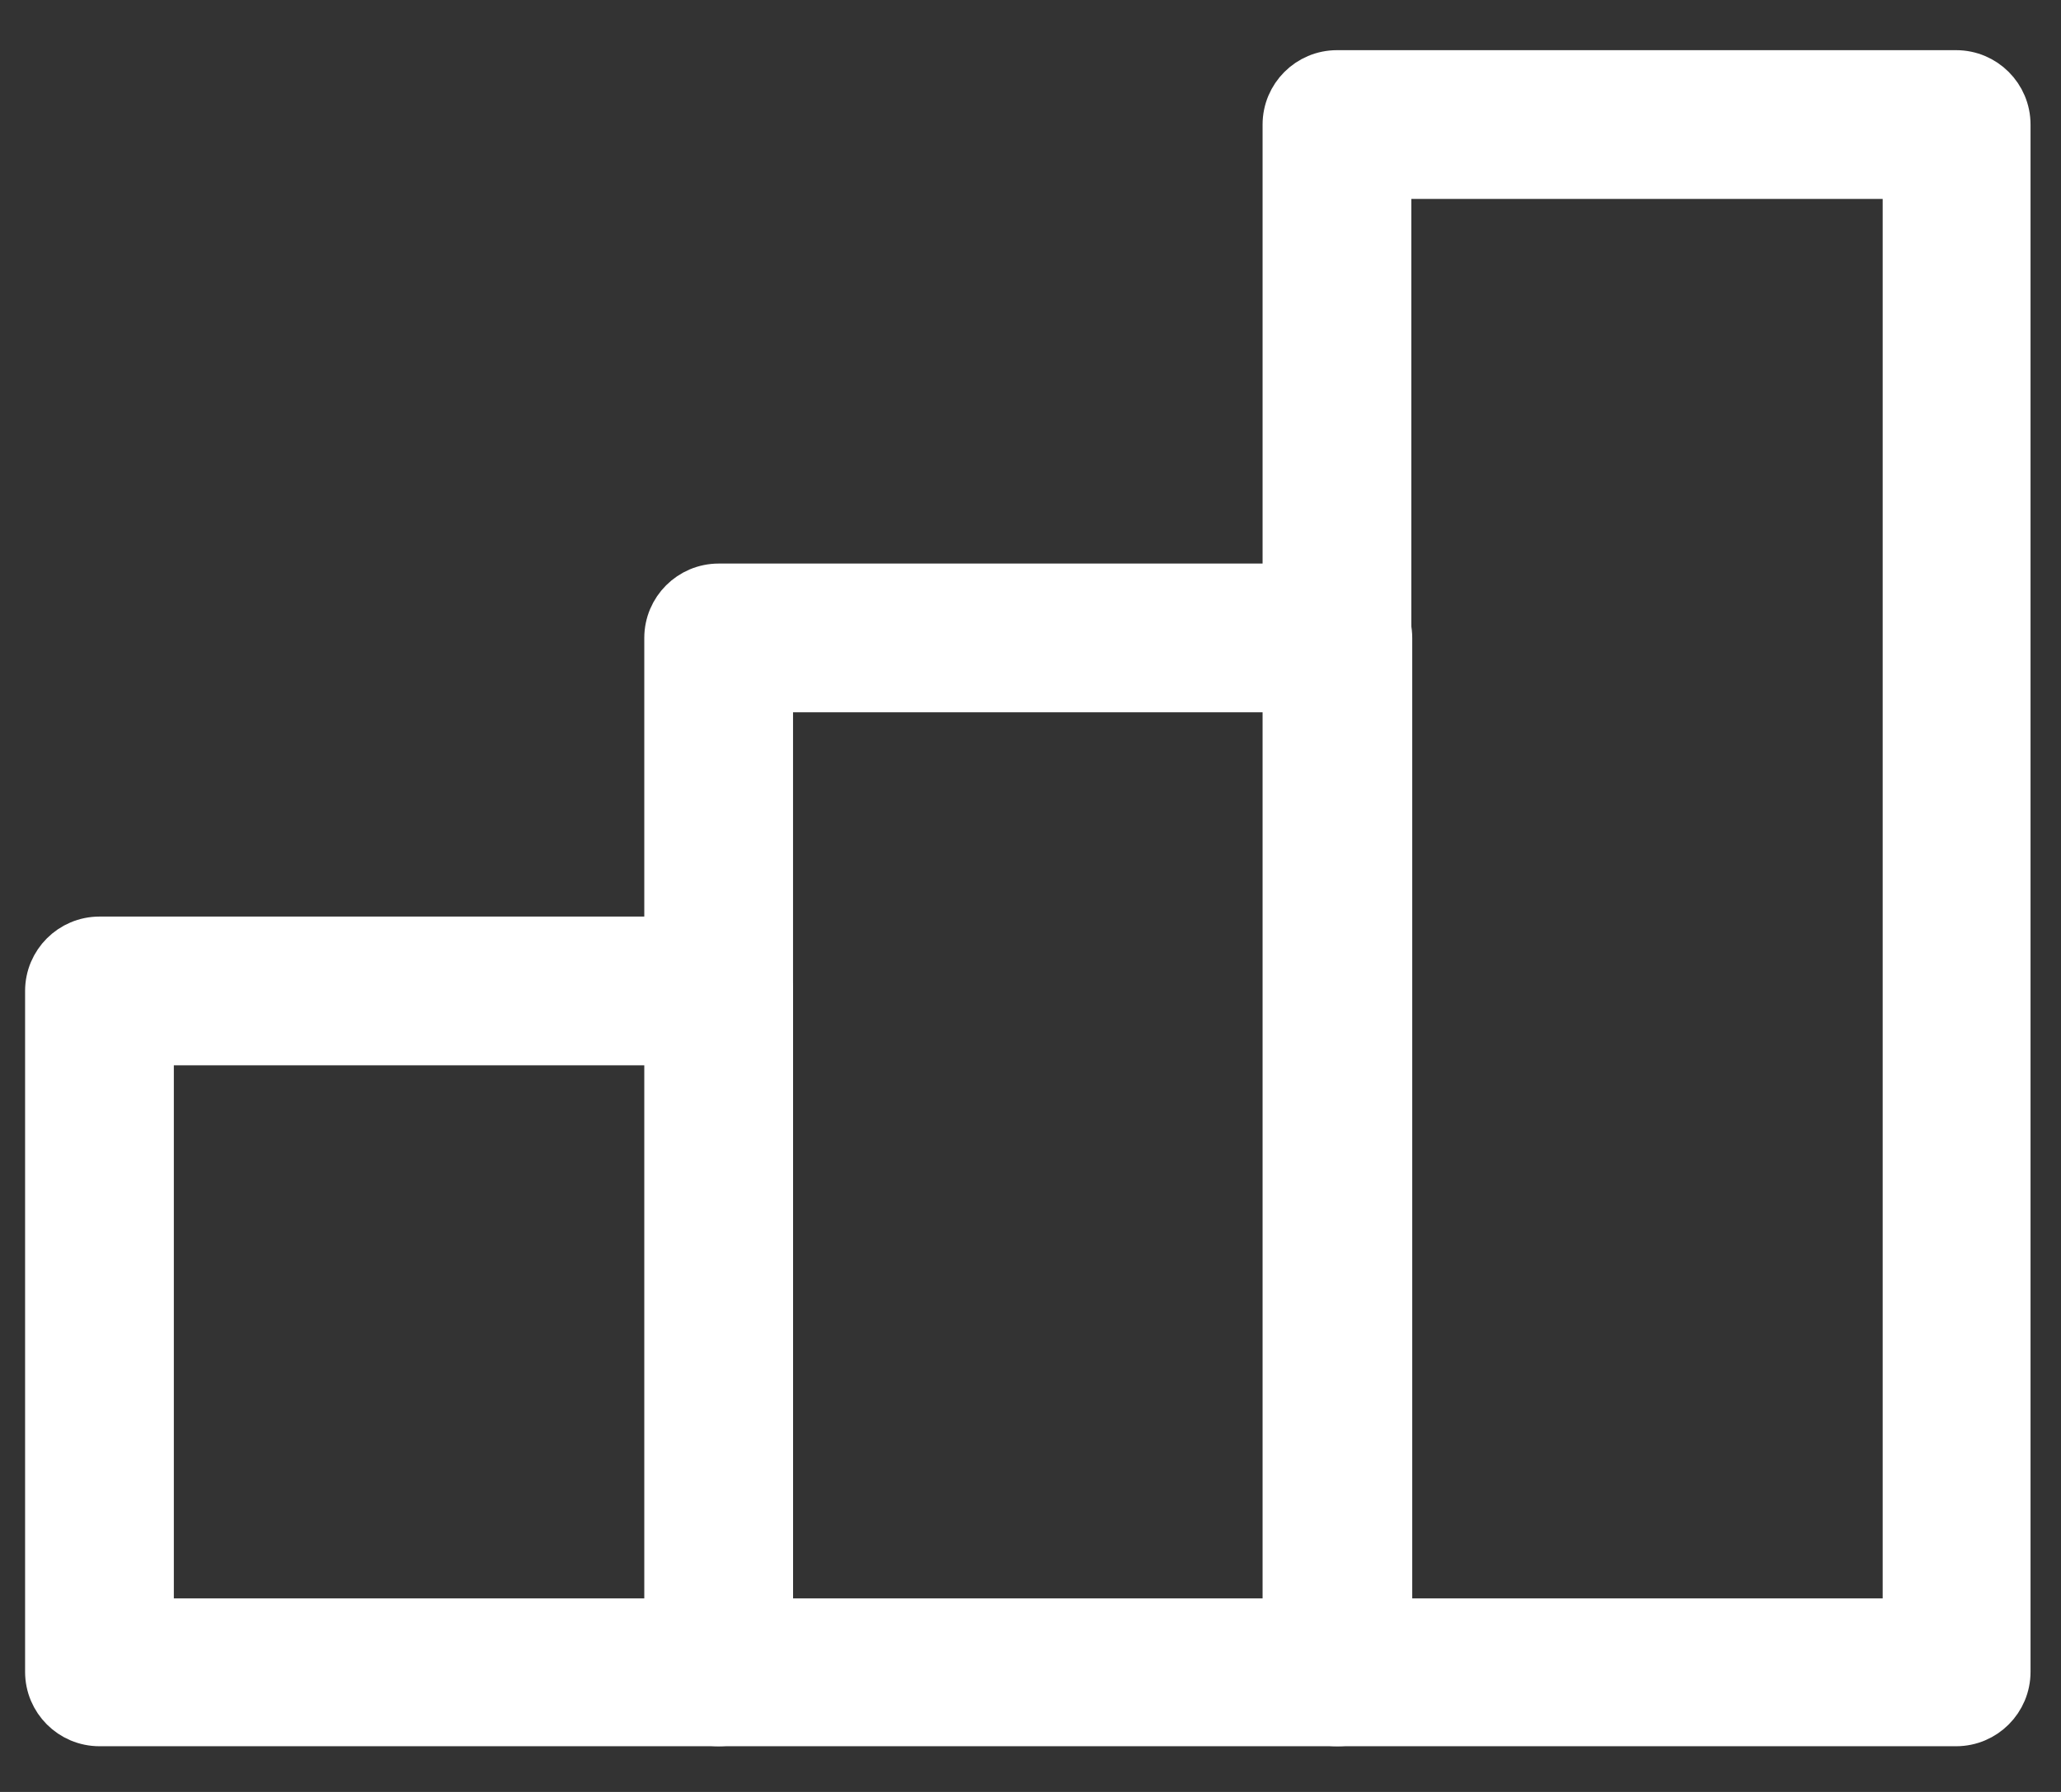 <svg width="23" height="20" viewBox="0 0 23 20" fill="none" xmlns="http://www.w3.org/2000/svg">
<rect x="0" y="0" width="23" height="20" fill="#333333" stroke="none"/>
<path d="M8.02 19.24H1.11C0.79 19.24 0.53 18.98 0.53 18.66V11.06C0.53 10.74 0.79 10.48 1.11 10.48H8.02C8.34 10.48 8.6 10.74 8.6 11.06V18.66C8.6 18.98 8.34 19.24 8.02 19.24ZM1.69 18.09H7.45V11.64H1.69V18.09Z" fill="white" stroke="white" stroke-width="0.5" stroke-miterlimit="10"/>
<path d="M14.93 19.24H8.02C7.7 19.24 7.44 18.98 7.44 18.66V7.12C7.44 6.8 7.7 6.54 8.02 6.54H14.93C15.25 6.54 15.51 6.8 15.51 7.12V18.66C15.51 18.98 15.25 19.24 14.93 19.24ZM8.6 18.09H14.36V7.7H8.6V18.09Z" fill="white" stroke="white" stroke-width="0.5" stroke-miterlimit="10"/>
<path d="M21.83 19.24H14.92C14.6 19.24 14.34 18.98 14.34 18.66V1.39C14.34 1.07 14.6 0.81 14.92 0.81H21.83C22.15 0.81 22.41 1.07 22.41 1.39V18.66C22.41 18.98 22.15 19.24 21.83 19.24ZM15.5 18.09H21.26V1.97H15.5V18.09Z" fill="white" stroke="white" stroke-width="0.5" stroke-miterlimit="10"/>
</svg>
